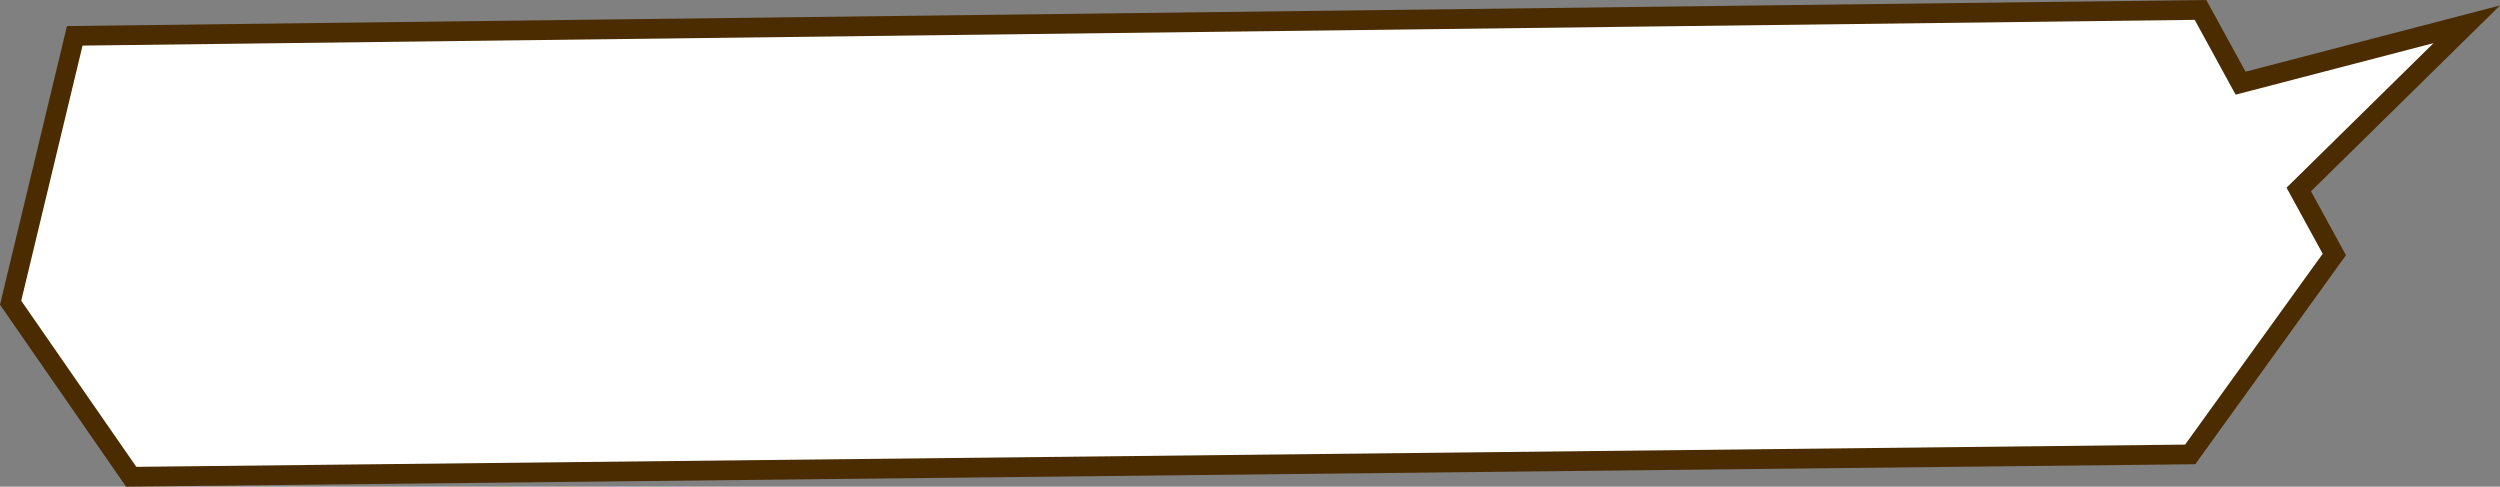 <svg xmlns="http://www.w3.org/2000/svg" width="760.677" height="148.078" viewBox="0 0 760.677 148.078">
  <rect x="0" y="0" width="760.677" height="148.078" fill="#808080" stroke="none"/>
  <g id="message-baloon" transform="translate(6.461 6.043)">
    <g id="パス_1888" data-name="パス 1888" transform="translate(-246.907 -935.499)" fill="#fff">
      <path d="M 280.36 1074.516 L 279.454 1073.208 L 244.441 1022.666 L 243.676 1021.562 L 243.99 1020.257 L 262.648 942.625 L 263.193 940.355 L 265.528 940.327 L 908.194 932.499 L 909.996 932.477 L 910.862 934.059 L 922.192 954.763 L 980.151 939.677 L 991.014 936.849 L 983.01 944.719 L 939.894 987.112 L 949.807 1005.226 L 950.715 1006.886 L 949.609 1008.42 L 907.74 1066.491 L 906.854 1067.719 L 905.339 1067.736 L 281.952 1074.499 L 280.36 1074.516 Z" stroke="none"/>
      <path d="M 908.23 935.499 L 265.565 943.326 L 246.907 1020.958 L 281.919 1071.499 L 905.307 1064.736 L 947.175 1006.666 L 936.174 986.563 L 980.907 942.58 L 920.683 958.256 L 908.23 935.499 M 911.763 929.455 L 923.7 951.271 L 1001.122 931.118 L 943.614 987.661 L 954.255 1007.105 L 908.401 1070.703 L 278.801 1077.533 L 240.445 1022.167 L 260.822 937.384 L 911.763 929.455 Z" stroke="none" fill="#4b2c00"/>
    </g>
  </g>
</svg>
